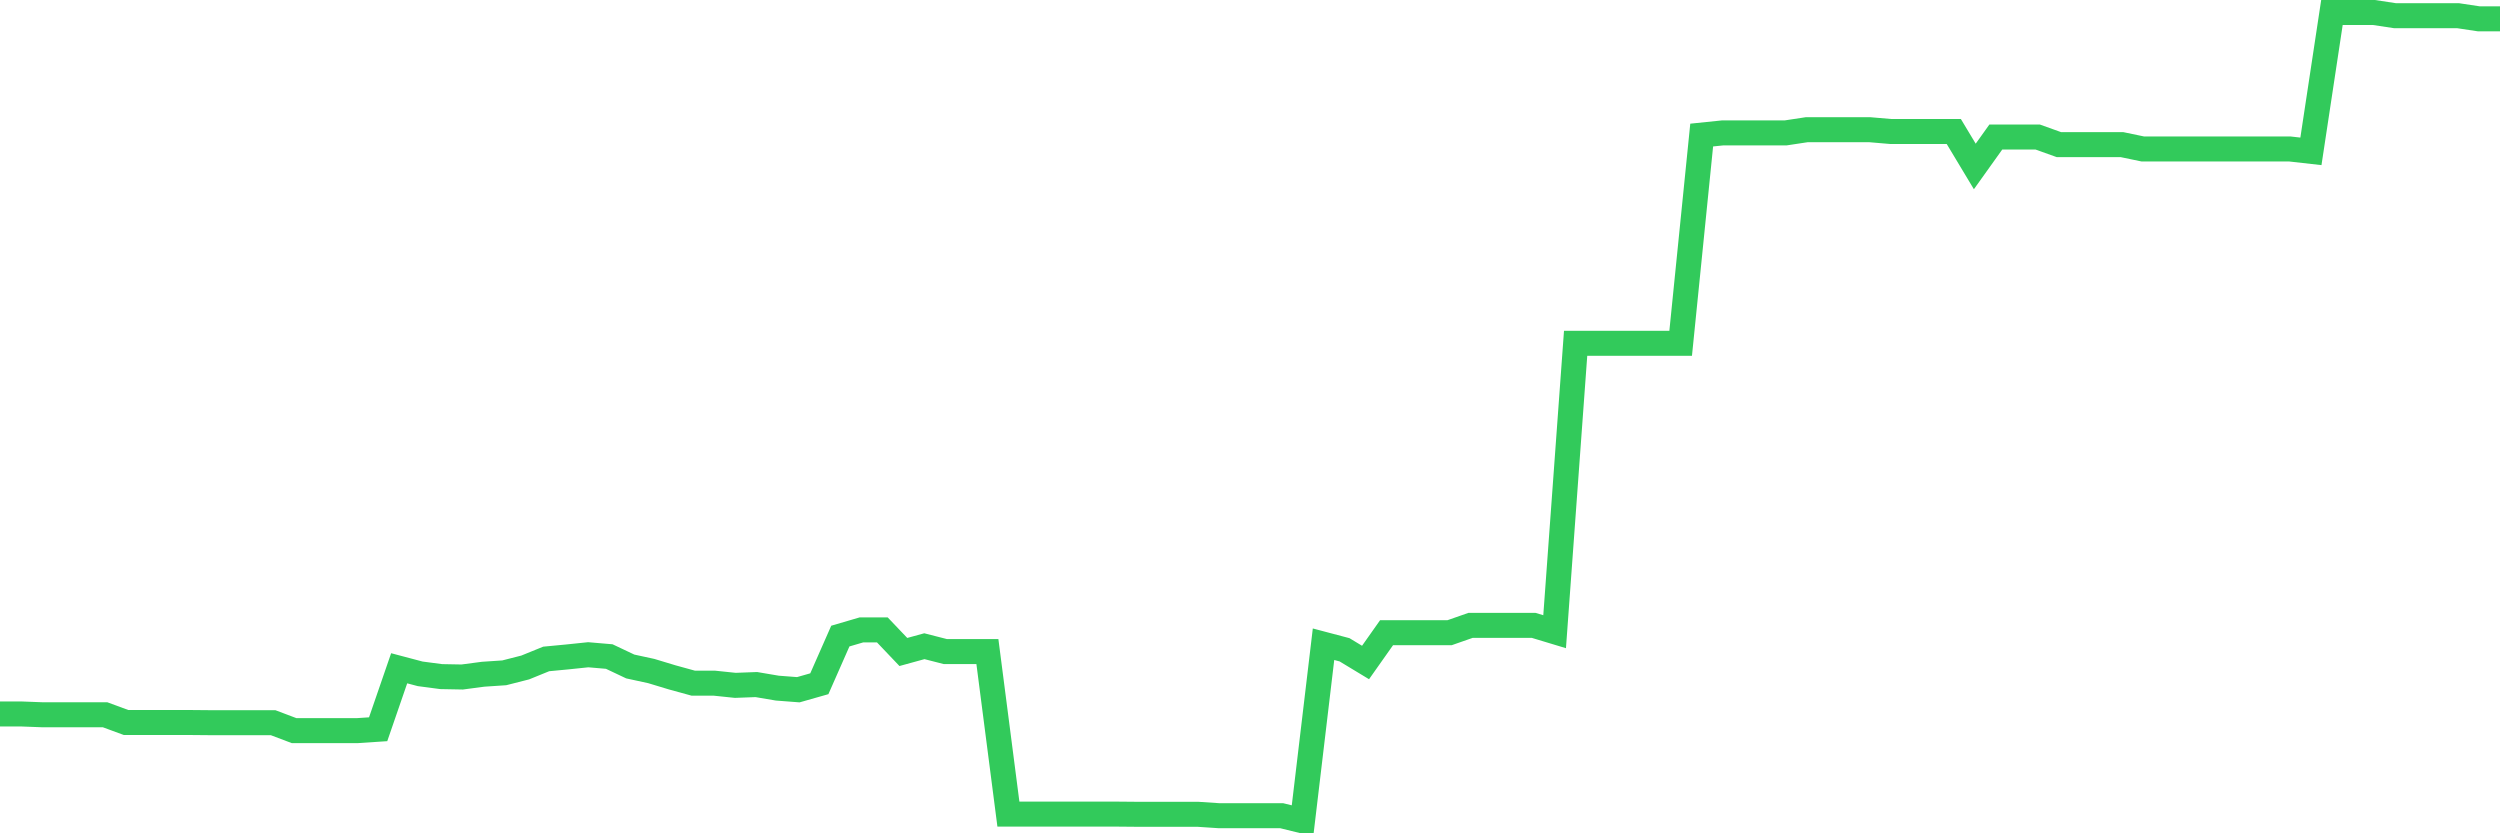 <svg
  xmlns="http://www.w3.org/2000/svg"
  xmlns:xlink="http://www.w3.org/1999/xlink"
  width="120"
  height="40"
  viewBox="0 0 120 40"
  preserveAspectRatio="none"
>
  <polyline
    points="0,34.27 1.008,34.27 2.017,34.308 3.025,34.308 4.034,34.308 5.042,34.308 6.05,34.68 7.059,34.68 8.067,34.68 9.076,34.68 10.084,34.689 11.092,34.689 12.101,34.689 13.109,34.689 14.118,35.071 15.126,35.071 16.134,35.071 17.143,35.071 18.151,35.004 19.16,32.077 20.168,32.344 21.176,32.477 22.185,32.496 23.193,32.363 24.202,32.296 25.21,32.039 26.218,31.629 27.227,31.533 28.235,31.428 29.244,31.514 30.252,31.991 31.261,32.21 32.269,32.515 33.277,32.792 34.286,32.792 35.294,32.897 36.303,32.859 37.311,33.03 38.319,33.107 39.328,32.82 40.336,30.532 41.345,30.236 42.353,30.236 43.361,31.295 44.37,31.018 45.378,31.276 46.387,31.276 47.395,31.276 48.403,39.076 49.412,39.076 50.42,39.076 51.429,39.076 52.437,39.076 53.445,39.076 54.454,39.085 55.462,39.085 56.471,39.085 57.479,39.085 58.487,39.152 59.496,39.152 60.504,39.152 61.513,39.152 62.521,39.4 63.529,30.923 64.538,31.19 65.546,31.8 66.555,30.37 67.563,30.37 68.571,30.37 69.58,30.37 70.588,30.017 71.597,30.017 72.605,30.017 73.613,30.017 74.622,30.322 75.63,16.477 76.639,16.477 77.647,16.477 78.655,16.477 79.664,16.477 80.672,16.477 81.681,6.483 82.689,6.379 83.697,6.379 84.706,6.379 85.714,6.379 86.723,6.226 87.731,6.226 88.739,6.226 89.748,6.226 90.756,6.312 91.765,6.312 92.773,6.312 93.782,6.312 94.79,7.99 95.798,6.579 96.807,6.579 97.815,6.579 98.824,6.941 99.832,6.941 100.84,6.941 101.849,6.941 102.857,7.151 103.866,7.151 104.874,7.151 105.882,7.151 106.891,7.151 107.899,7.151 108.908,7.151 109.916,7.151 110.924,7.265 111.933,0.6 112.941,0.6 113.95,0.6 114.958,0.753 115.966,0.753 116.975,0.753 117.983,0.753 118.992,0.905 120,0.905"
    fill="none"
    stroke="#32ca5b"
    stroke-width="1.2"
  >
  </polyline>
</svg>